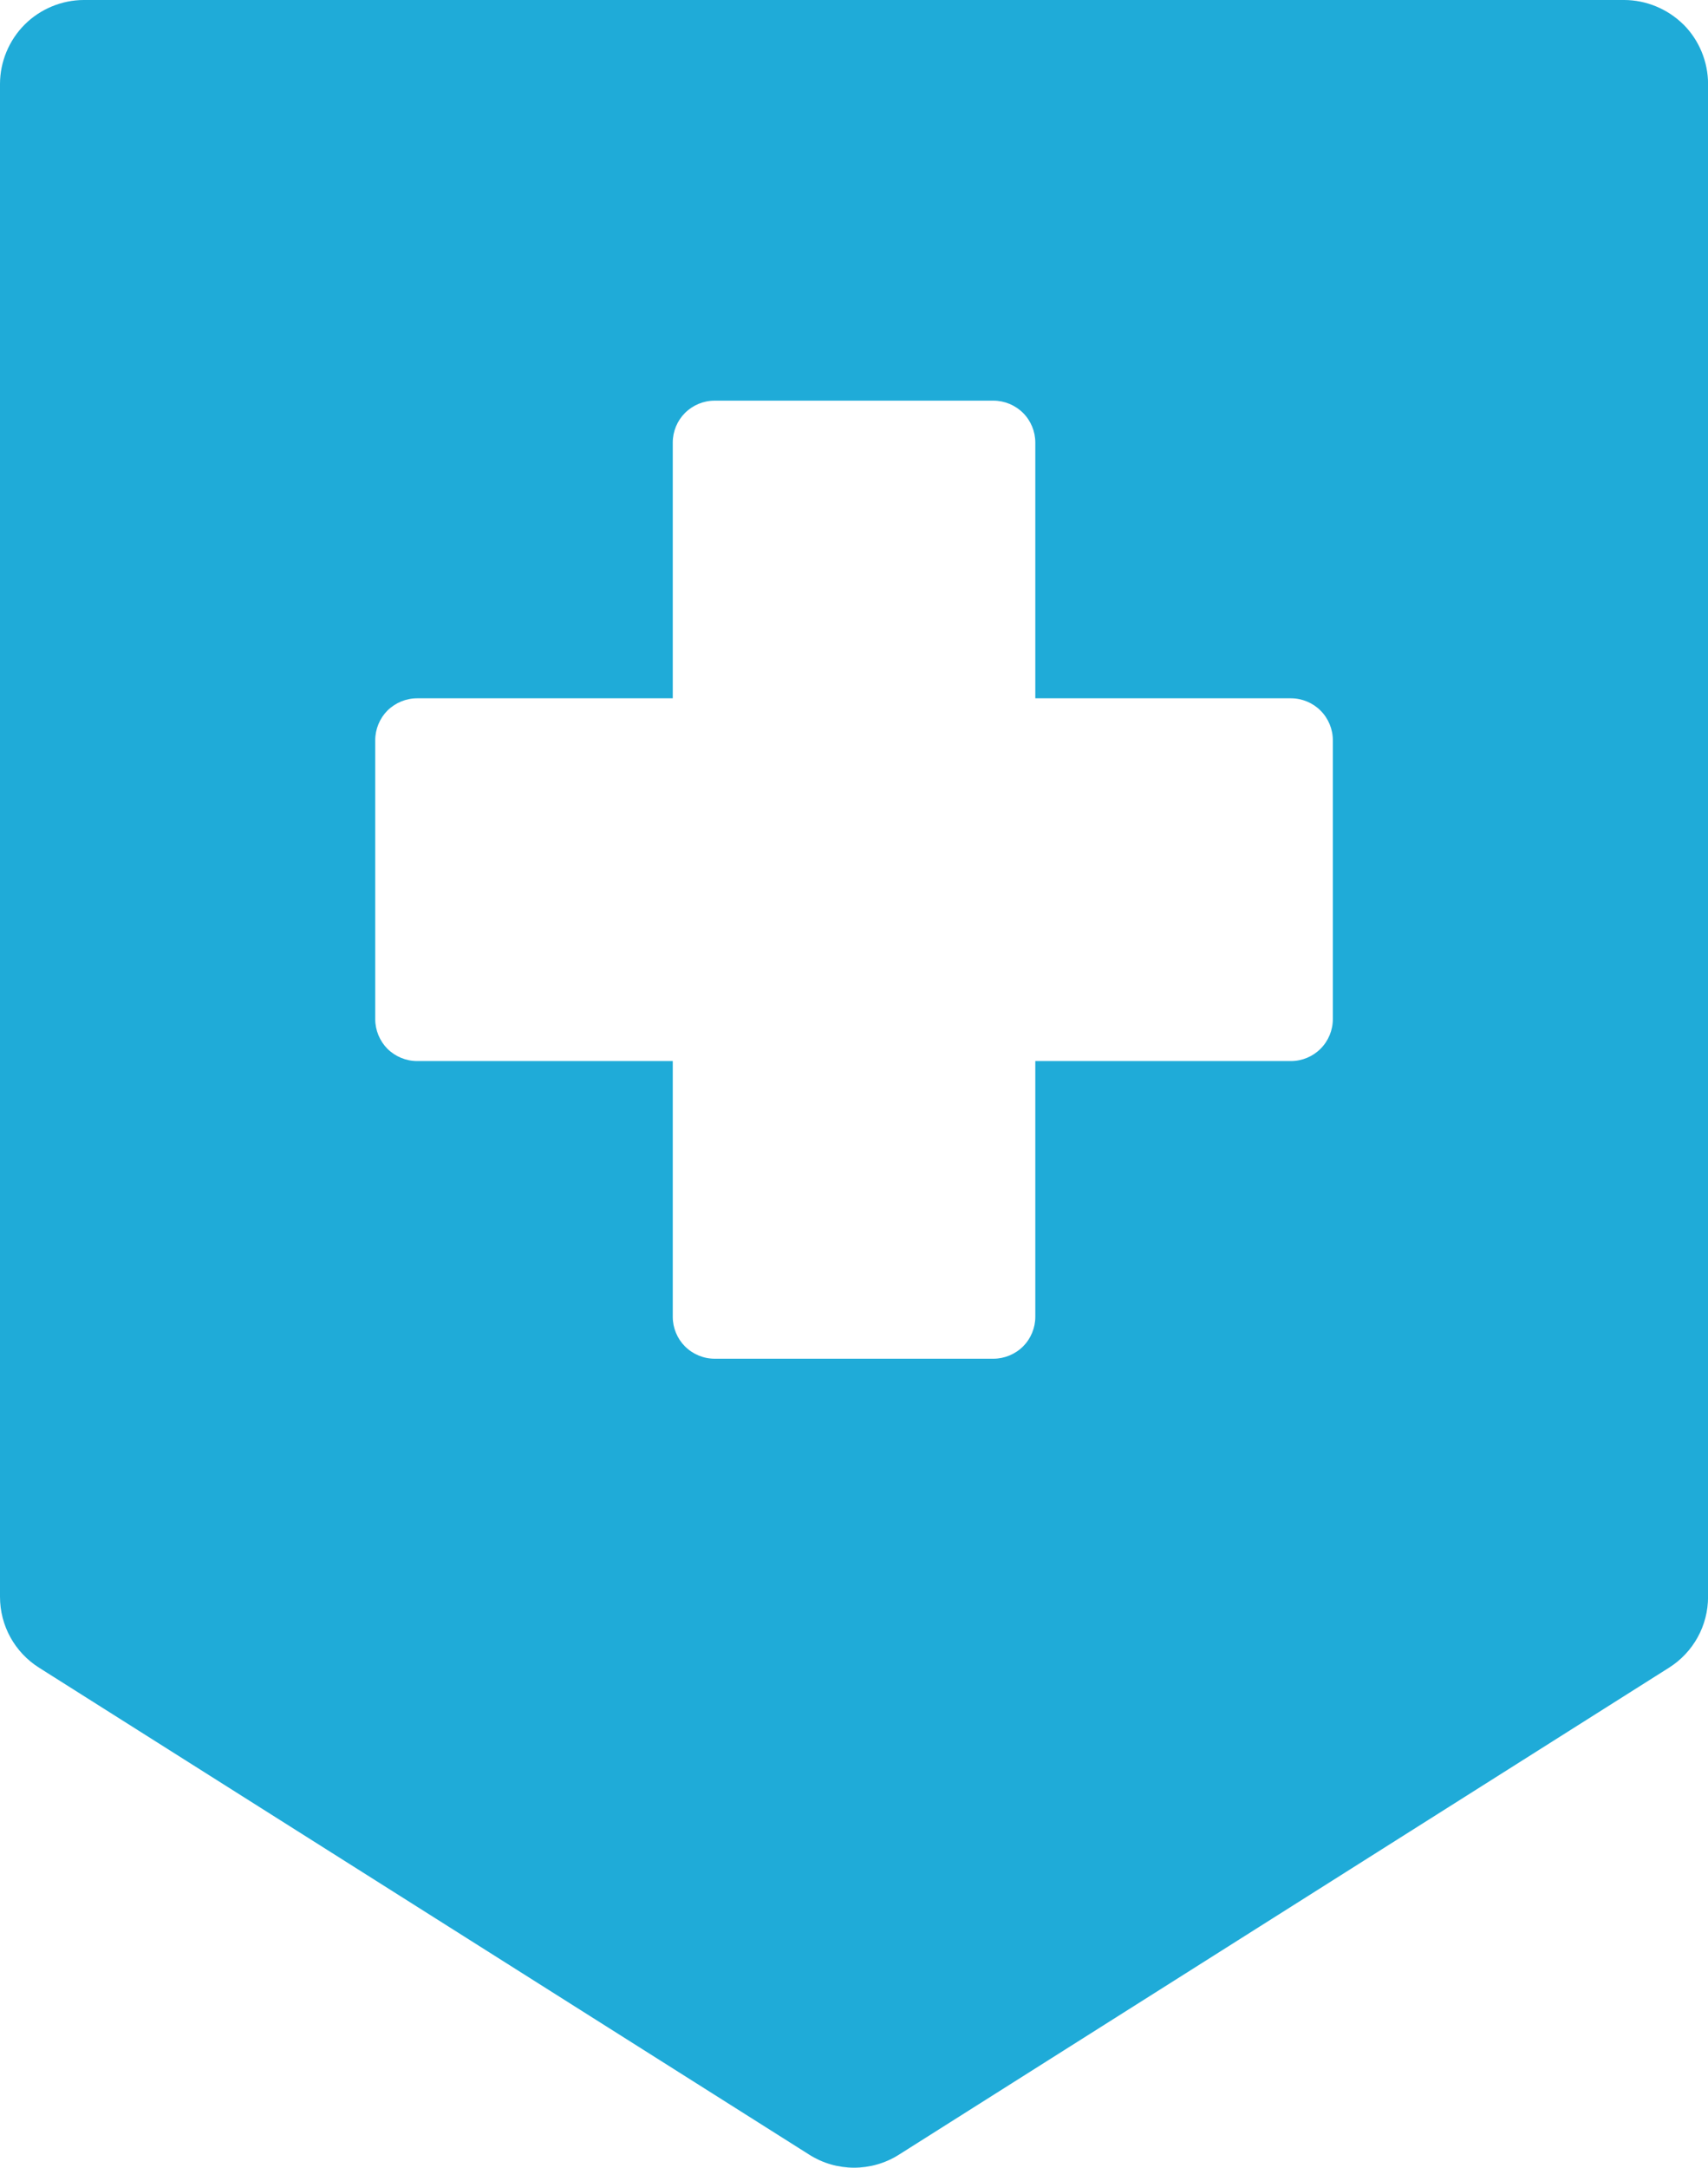 <?xml version="1.0" encoding="UTF-8"?>
<svg id="_レイヤー_2" data-name="レイヤー 2" xmlns="http://www.w3.org/2000/svg" viewBox="0 0 27.589 35">
  <defs>
    <style>
      .cls-1 {
        fill: #1fabd8;
        stroke-width: 0px;
      }
    </style>
  </defs>
  <g id="_レイヤー_1-2" data-name="レイヤー 1">
    <path class="cls-1" d="M27.193.397c-.254-.252-.603-.397-.959-.397H1.355c-.356,0-.705.145-.957.397-.252.252-.398.601-.398.959v24.426c0,.466.237.896.631,1.145l12.441,7.863c.441.28,1.006.28,1.448,0l12.439-7.863c.394-.249.631-.679.631-1.145V1.356c0-.358-.144-.707-.396-.959ZM21.529,16.456c0,.178-.072.352-.199.478-.125.126-.299.198-.477.198h-4.13v4.13c0,.178-.072.352-.197.477-.127.127-.301.199-.479.199h-4.504c-.18,0-.352-.072-.479-.199-.125-.125-.197-.299-.197-.477v-4.13h-4.13c-.178,0-.352-.072-.479-.198-.125-.126-.197-.3-.197-.478v-4.505c0-.178.072-.352.197-.478.127-.126.301-.198.479-.198h4.13v-4.13c0-.179.072-.352.197-.477.127-.127.299-.199.479-.199h4.504c.178,0,.352.072.479.199.125.125.197.298.197.477v4.13h4.13c.178,0,.352.072.477.198.127.126.199.3.199.478v4.505Z"/>
  </g>
</svg>